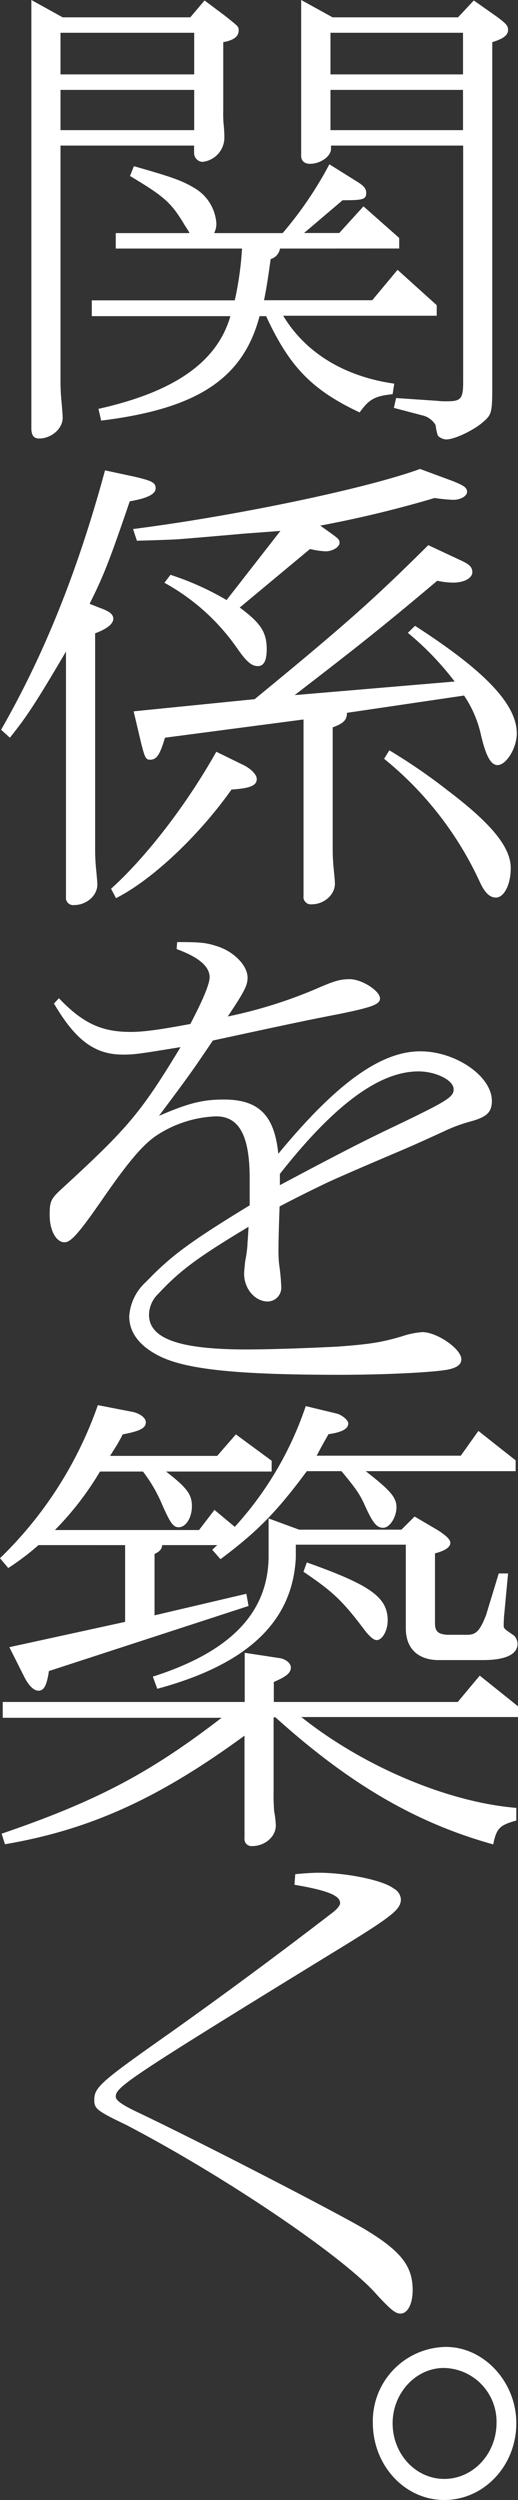 <svg xmlns="http://www.w3.org/2000/svg" viewBox="0 0 98.45 474.45"><rect x="0" y="0" width="98.45" height="474.45" fill="#333333" stroke="none"/><path d="M11.91 3.29h24.25l2.72-3.2 4 3C45.25 5 45.36 5 45.36 5.77c0 1.16-.94 1.87-2.93 2.23v12.88a22.49 22.49 0 00.1 3 21.77 21.77 0 01.11 2.4 4.64 4.64 0 01-4.18 4.44 1.68 1.68 0 01-1.57-1.69v-1.4H11.5v44.42a37.85 37.85 0 00.2 4.26c.11 1.33.21 2.49.21 3 0 2-2.09 3.91-4.49 3.91-1 0-1.46-.62-1.46-1.95V0zm25 10.83v-7.9H11.5v7.9zm0 10.58v-7.64H11.5v7.64zm16.3 22.47a2.5 2.5 0 01-1.77 2c-.63 4.61-.94 6.21-1.26 7.81h20.57l4.81-5.77L83 57.92v2H53.82c4.29 7.11 11.71 11.55 21.11 12.89l-.31 2c-3.45.35-4.5 1-6.27 3.46C59.26 74 55 69.56 50.58 60h-1.25c-3.14 11.91-11.92 17.59-30.1 19.82l-.52-2.23C33.23 74.36 41.28 68.67 43.79 60H17.45v-3h27.17A61.76 61.76 0 0046 47.17H22v-2.93h14l-.1-.27-.74-1.15c-2.61-4.35-3.76-5.42-10.45-9.42l.74-1.86c7 2 9 2.66 11.39 4.08a8.44 8.44 0 014.28 6.76 3.94 3.94 0 01-.42 1.86h13.02a71.38 71.38 0 008.88-13.06l5.12 3.2c1.46.89 1.88 1.42 1.88 2.22 0 1.24-.6 1.4-4.28 1.4h-.21l-7.32 6.22h6.69l4.6-5.06 6.79 6v2zm10-43.88h23.84l3-3.2 4.42 3.11c1.78 1.33 2.09 1.69 2.09 2.49 0 1-.94 1.68-3 2.31v65c0 5.07-.1 5.6-1.46 6.84-1.78 1.69-5.64 3.56-7.31 3.56a2.49 2.49 0 01-1.57-.71 9.62 9.62 0 01-.42-2 4 4 0 00-2.19-1.77l-5.75-1.51.42-1.87 7.83.53a12.54 12.54 0 001.78.09c2.72 0 3.14-.44 3.14-3.73v-44.8H62.91v.62c0 1.42-2 2.84-4 2.84-1 0-1.67-.53-1.67-1.51V0zM88 14.12v-7.9H62.81v7.9zm0 10.58v-7.64H62.81v7.64zM.21 138.49c8.15-14.21 14.53-30 19.75-49.22l5.44 1.16c3.44.8 4.18 1.15 4.18 2.22s-1.36 1.87-4.92 2.49c-3.86 11.28-4.91 14-7.63 19.45l1.78.71c2 .71 2.72 1.25 2.72 2.14s-1.05 1.86-3.45 2.75v41a37.1 37.1 0 00.21 4c.1 1.16.21 2.13.21 2.67 0 2.13-2.09 3.9-4.39 3.9a1.37 1.37 0 01-1.57-1.51v-46.6C6.58 133.78 5 136.09 1.88 140zM45.88 145c1.78.79 2.92 2 2.92 2.84 0 1.24-1.25 1.77-4.8 2-6.38 9-15.26 17.24-21.95 20.61l-.94-1.78c6.79-6.13 14.42-16.07 20-26zm7.42-44.25c-3.35.27-6.06.45-7.11.54-7 .62-11.6 1-12.54 1.06s-4.18.18-7.63.27l-.73-2.22c18.92-2.4 44-7.57 54.55-11.4l6 2.22c2.3.89 2.93 1.33 2.93 2.13s-1.26 1.51-2.62 1.51a32.89 32.89 0 01-3.55-.35 215.59 215.59 0 01-21.74 5.24l2 1.42c1.46 1.07 1.67 1.24 1.67 1.86 0 .8-1.36 1.6-2.61 1.6a15.73 15.73 0 01-3-.44L45.56 115.3c4 2.94 5.13 4.71 5.13 7.91 0 2.13-.53 3.2-1.68 3.2s-2.09-.71-4-3.47a40.6 40.6 0 00-13.76-12.34l1.15-1.51a53.53 53.53 0 0110.66 4.79zm34.28 5.6c1.56.71 2.19 1.25 2.19 2.22 0 1.16-1.57 2-3.66 2a14.14 14.14 0 01-3-.36c-10.27 8.65-14.76 12.2-27.11 21.71l30.41-2.58a55.65 55.65 0 00-8.89-9.24l1.36-1.33c13.38 8.62 19.34 14.92 19.34 20.43 0 2.76-2 6-3.66 6-1.26 0-2.2-1.69-3.14-5.68A21.62 21.62 0 0088.2 132l-22.26 3.28c0 1.33-.62 2-2.71 2.76v23a37 37 0 00.21 4c.1 1.16.21 2.13.21 2.67 0 2.13-2.1 3.91-4.39 3.91a1.4 1.4 0 01-1.57-1.6v-33.48L31.35 140c-.94 3.2-1.57 4.18-2.82 4.18-.84 0-1-.45-1.67-3L25.4 135l23-2.31c17.66-14.48 22.78-19.1 33-29.23zM74 142.4a108.29 108.29 0 0111.07 7.6c8.46 6.4 12 10.84 12 14.75 0 3.11-1.26 5.59-2.82 5.59-1.15 0-2.09-.89-3-2.84A65.11 65.11 0 0073 144zM47.45 223.59c0-8.08-2-11.73-6.38-11.73a22 22 0 00-11.6 3.82c-2.61 1.87-5.33 5.16-10 11.91s-6.06 8.17-7.21 8.17c-1.57 0-2.82-2.22-2.82-5.15 0-2.49.2-3 1.88-4.62 13-11.91 15.36-14.66 23-27.27-8.15 1.33-8.78 1.42-11 1.42-5.32 0-9-2.76-13.06-9.69l.94-1c4.5 4.7 8.05 6.39 13.59 6.39 2.61 0 5.64-.44 11.39-1.51 2.51-4.79 3.66-7.64 3.66-8.88q0-3.06-6.27-5.33l.1-1.33c4.29 0 5.44.08 7.63.8 3.14 1 5.75 3.64 5.75 5.95 0 1.51-.63 2.66-3.76 7.37A88.49 88.49 0 0060 187.7c3.45-1.51 4.6-1.87 6.48-1.87 2.3 0 5.74 2.23 5.74 3.65 0 1.15-1.56 1.68-7.62 2.93-6.9 1.33-11.4 2.31-24.15 5.06-4.18 6.22-5 7.29-10.24 14.3 5.54-2.39 8.26-3.1 12.33-3.1 6.59 0 9.62 2.93 10.35 10.3 11-13.33 19.44-19.45 27-19.45 6.69 0 13.59 4.7 13.59 9.41 0 2.13-.94 3-3.76 3.82a30 30 0 00-5.44 2c-2.51 1.15-5.22 2.39-8.15 3.64-7.94 3.37-13.27 5.68-14.84 6.48-1.15.54-4.6 2.22-8.15 4.09-.11 2.84-.21 6.31-.21 7.73a27.17 27.17 0 00.1 3.11 41.06 41.06 0 01.42 4.35A2.62 2.62 0 0150.9 247c-2.41 0-4.5-2.39-4.5-5.24 0-.62.11-1.51.21-2.48a22.6 22.6 0 00.42-3c0-.53.1-1.24.21-3.46-9.62 5.77-13 8.26-17.14 12.7a5.59 5.59 0 00-1.78 4c0 4.53 5.75 6.58 18.5 6.58 4.81 0 12.12-.27 17.35-.54 6-.44 8.36-.8 12.22-1.95a15.76 15.76 0 013.87-.8c2.82 0 7.42 3.2 7.42 5.15 0 1-.83 1.6-2.51 1.95-2.71.54-12 1-20.58 1-20.07 0-29.79-1.06-34.81-3.82-3.44-1.86-5.22-4.35-5.22-7.28a9.68 9.68 0 013.24-6.58c4.7-4.88 8.15-7.46 19.65-14.48zm5.74 1.33c10.35-5.51 15.68-8.26 21.11-10.84 10.77-5.15 11.92-5.86 11.92-7.37 0-1.69-3.35-3.38-6.69-3.38-7.42 0-16 6.31-26.34 19.46zM44.62 289.77a64.46 64.46 0 0013.49-22.92l5.89 1.42c1 .27 2.19 1.24 2.19 1.86 0 1.07-1.25 1.69-3.76 2.05l-1.25 2.22-1 1.86h27.4l3.34-4.7 7.08 5.59v2.05H69.5c4.7 3.64 5.85 5 5.85 6.84s-1.25 3.9-2.51 3.9-2-.88-3.66-4.61c-.94-2-1.77-3.11-4.28-6.13h-6.59c-5.85 7.9-9.51 11.54-16.4 16.7l-1.57-1.78.94-.89H30.83c-.1.8-.42 1.16-1.46 1.69v11.64l17.45-4.09.42 2.31L9.3 317.13c-.42 2.75-.94 3.73-2 3.73-.84 0-1.78-.89-2.62-2.49l-2.9-5.77 22-4.8v-14.57H7.32a49.14 49.14 0 01-5.75 4.35L0 295.72a74.7 74.7 0 0018.6-29.05l6.4 1.24c1.56.27 2.71 1.16 2.71 2 0 1.15-1.15 1.69-4.39 2.31-1 1.95-1.25 2.22-2.4 4.08h20.36l3.55-4.08 6.8 5v2.05H31.56c4 3.1 4.91 4.35 4.91 6.57s-1.15 4-2.51 4c-1 0-1.56-.71-3.13-4.27a28.11 28.11 0 00-3.66-6.3H19a57.42 57.42 0 01-8.57 11.1h27.4l2.93-3.82zM46.51 323v-9.33l6.58 1c1.25.18 2.19 1 2.19 1.78 0 1.06-.94 1.77-3.24 2.75v3.8H87l4.18-5 7.32 5.86v2H57.27c11.7 9.33 27.8 16.17 40.86 17.24v2.4c-3.13.88-3.76 1.42-4.39 4.53-14.52-4.03-27.17-11.31-41.38-24.11H52v13.86a39.57 39.57 0 00.11 4 16.94 16.94 0 01.31 2.66c0 2.14-2.09 3.91-4.49 3.91a1.34 1.34 0 01-1.46-1.51v-19.45C30.2 341.29 17.14 347.24.94 350l-.63-2c18.19-6.22 28.22-11.55 41.81-22H.52v-3zm10.34-32.7h19.44l2.51-2.49 4.39 2.58c1.57 1 2.4 1.78 2.4 2.4 0 .8-.94 1.51-2.92 2v13.24c0 1.6.62 2.13 2.4 2.22h3.76c1.67 0 2.4-.8 3.55-3.73l2.41-7.91h1.77l-.73 7.82c-.1 1.06-.1 1.86-.1 2 0 .62 0 .62 2 2a2.32 2.32 0 01.63 1.51c0 2.05-2.3 3.11-6.58 3.11h-8.59c-3.87-.08-6.06-2.31-6.06-6v-15.9H56.22v2.49C55.6 307.8 47 315.88 29.89 320.5l-.84-2.31c14.74-4.7 21.85-12.08 22-22.65v-7.37zm1.46 6.22c12 4.26 15.37 6.57 15.37 11 0 2-1.05 3.74-2.09 3.74-.53 0-1.15-.54-2-1.51-4.49-6-6.27-7.64-11.91-11.46zM56.12 355.68c1.88-.18 3.45-.27 4.39-.27 5.33 0 12.33 1.42 14.32 3a2.52 2.52 0 011.36 2c0 2-1.47 3.19-13.59 10.57C24.25 394.5 22 396.1 22 397.88c0 .71 1 1.51 4.59 3.19 12.13 5.78 37.42 18.84 42.75 22 6.79 4.09 9.09 6.93 9.09 11.55 0 2.58-.94 4.45-2.3 4.45-.94 0-1.78-.63-4.49-3.56-6.06-7-28.43-22.21-47.66-32.25-5.75-2.75-6.06-3.1-6.06-4.79 0-2.22 1.25-3.38 11.81-10.84 11.39-8 23.62-17.06 33.65-24.79.84-.71 1.26-1.24 1.26-1.68 0-1.43-2.41-2.4-8.68-3.47zM98.13 459.88c0 8.08-6.16 14.57-13.69 14.57s-13.58-6.58-13.58-14.66a14.08 14.08 0 0113.9-14.39c7.24 0 13.37 6.66 13.37 14.48zm-23.51 0c0 5.86 4.39 10.57 9.82 10.57s9.93-4.71 9.93-10.66a10.2 10.2 0 00-10-10.4c-5.37 0-9.75 4.8-9.75 10.49z" fill="#fff"/></svg>